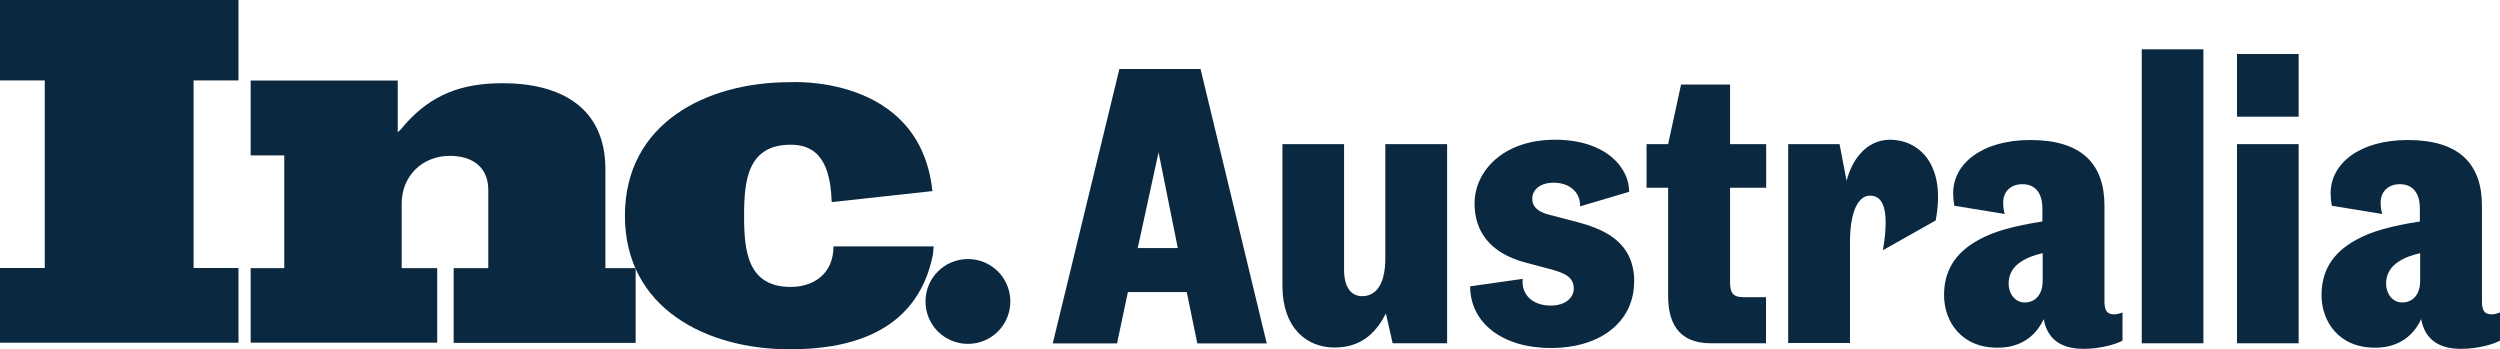 <?xml version="1.0" encoding="UTF-8"?>
<svg id="Layer_2" data-name="Layer 2" xmlns="http://www.w3.org/2000/svg" viewBox="0 0 170.34 23.8">
  <defs>
    <style>
      .cls-1 {
        fill: #0a2840;
        stroke-width: 0px;
      }
    </style>
  </defs>
  <g id="Layer_1-2" data-name="Layer 1">
    <g>
      <g>
        <polygon class="cls-1" points="0 23.35 0 18.26 3.05 18.26 3.05 5.48 0 5.48 0 0 16.25 0 16.25 5.48 13.19 5.48 13.19 18.26 16.25 18.26 16.25 23.35 0 23.35"/>
        <path class="cls-1" d="M30.91,23.35v-5.08h2.36v-5.33c0-1.61-1.15-2.32-2.62-2.32-1.87,0-3.28,1.37-3.28,3.24v4.41h2.42v5.08h-12.71v-5.08h2.29v-7.68h-2.29v-5.1h10.02v3.52c.17-.13.33-.33.46-.49,1.84-2.1,3.93-2.85,6.68-2.85,3.86,0,7.01,1.57,7.01,5.87v6.73h2.06v5.09h-12.41Z"/>
        <path class="cls-1" d="M63.53,13.02l-6.86.75c-.08-1.9-.48-3.91-2.79-3.91-2.95,0-3.18,2.46-3.18,4.82h0v.05c0,2.36.23,4.82,3.18,4.82,1.55,0,2.91-.89,2.91-2.76h6.83l-.06.59c-1.13,5.55-6.14,6.42-9.75,6.42-5.66,0-11.23-2.78-11.23-9.11h0c0-6.31,5.57-9.09,11.23-9.09,0,0,8.88-.58,9.72,7.42h0Z"/>
        <path class="cls-1" d="M68.84,20.54c0,1.6-1.29,2.89-2.89,2.89s-2.89-1.29-2.89-2.89,1.29-2.89,2.89-2.89,2.89,1.29,2.89,2.89Z"/>
      </g>
      <g>
        <path class="cls-1" d="M80.86,19.9h-4.01l-.74,3.5h-4.38l4.54-18.7h5.53l4.51,18.7h-4.73l-.72-3.5h0ZM80.25,16.9l-1.31-6.52-1.42,6.52h2.73Z"/>
        <path class="cls-1" d="M98.6,9.82v13.57h-3.71l-.46-2.03c-.56,1.09-1.5,2.32-3.5,2.32-1.9,0-3.55-1.34-3.55-4.2v-9.66h4.2v8.57c0,1.26.54,1.79,1.23,1.79.8,0,1.58-.59,1.58-2.59v-7.77h4.22Z"/>
        <path class="cls-1" d="M111.34,19.23c0,2.43-1.97,4.48-5.69,4.48-3.28,0-5.48-1.71-5.48-4.2l3.58-.51c-.11,1.09.69,1.82,1.9,1.82,1.09,0,1.58-.59,1.58-1.17,0-.8-.67-1.07-1.71-1.34l-1.61-.43c-2.4-.64-3.44-2.13-3.44-4.01,0-2.21,1.95-4.35,5.48-4.35s5.08,1.97,5.05,3.55l-3.34.99c.03-.96-.72-1.61-1.79-1.61s-1.47.59-1.47,1.09.32.88,1.15,1.09l1.84.48c1.82.48,3.96,1.31,3.96,4.09h0Z"/>
        <path class="cls-1" d="M120.34,23.39h-3.77c-2.32,0-2.91-1.55-2.91-3.23v-7.37h-1.47v-2.97h1.47l.88-4.06h3.34v4.06h2.46v2.97h-2.46v6.47c0,.77.27.99.93.99h1.52v3.15h0Z"/>
        <path class="cls-1" d="M121.84,23.39v-13.57h3.5l.48,2.51c.32-1.31,1.26-2.81,2.97-2.81,1.84,0,3.85,1.55,3.1,5.5l-3.6,2.03c.13-.72.19-1.28.19-1.9,0-1.63-.64-1.82-1.07-1.82-.72,0-1.36.91-1.36,3.2v6.84h-4.2Z"/>
        <path class="cls-1" d="M141.95,23.77c-1.63,0-2.48-.77-2.7-2.03-.64,1.39-1.84,1.95-3.1,1.95-2.51.03-3.69-1.79-3.69-3.58,0-1.5.61-2.83,2.4-3.79,1.01-.56,2.38-.93,4.3-1.23v-.88c0-1.09-.51-1.66-1.36-1.66s-1.31.56-1.31,1.23c0,.32.03.59.11.8l-3.44-.56c-.05-.27-.08-.59-.08-.85,0-2.05,2-3.63,5.26-3.63,3.5,0,5.05,1.63,5.05,4.48v6.47c0,.54.08.93.67.93.16,0,.35-.05.56-.13v1.92c-.4.22-1.44.56-2.67.56h0ZM139.18,19.15v-1.9c-.59.13-1.09.32-1.52.61-.48.32-.8.82-.8,1.44,0,.77.48,1.31,1.09,1.31.77,0,1.23-.59,1.23-1.47h0Z"/>
        <path class="cls-1" d="M145.93,23.39V3.36h4.2v20.03h-4.2Z"/>
        <path class="cls-1" d="M152.42,7.96V3.68h4.2v4.27h-4.2ZM152.42,23.39v-13.57h4.2v13.57h-4.2Z"/>
        <path class="cls-1" d="M167.67,23.77c-1.63,0-2.48-.77-2.7-2.03-.64,1.39-1.84,1.95-3.1,1.95-2.51.03-3.69-1.79-3.69-3.58,0-1.5.61-2.83,2.4-3.79,1.01-.56,2.38-.93,4.3-1.23v-.88c0-1.09-.51-1.66-1.36-1.66s-1.31.56-1.31,1.23c0,.32.03.59.11.8l-3.44-.56c-.05-.27-.08-.59-.08-.85,0-2.05,2-3.63,5.26-3.63,3.5,0,5.05,1.63,5.05,4.48v6.47c0,.54.08.93.67.93.16,0,.35-.05.56-.13v1.92c-.4.22-1.44.56-2.67.56h0ZM164.9,19.15v-1.9c-.59.13-1.09.32-1.52.61-.48.32-.8.82-.8,1.44,0,.77.48,1.31,1.09,1.31.77,0,1.23-.59,1.23-1.47h0Z"/>
      </g>
    </g>
  </g>
</svg>
